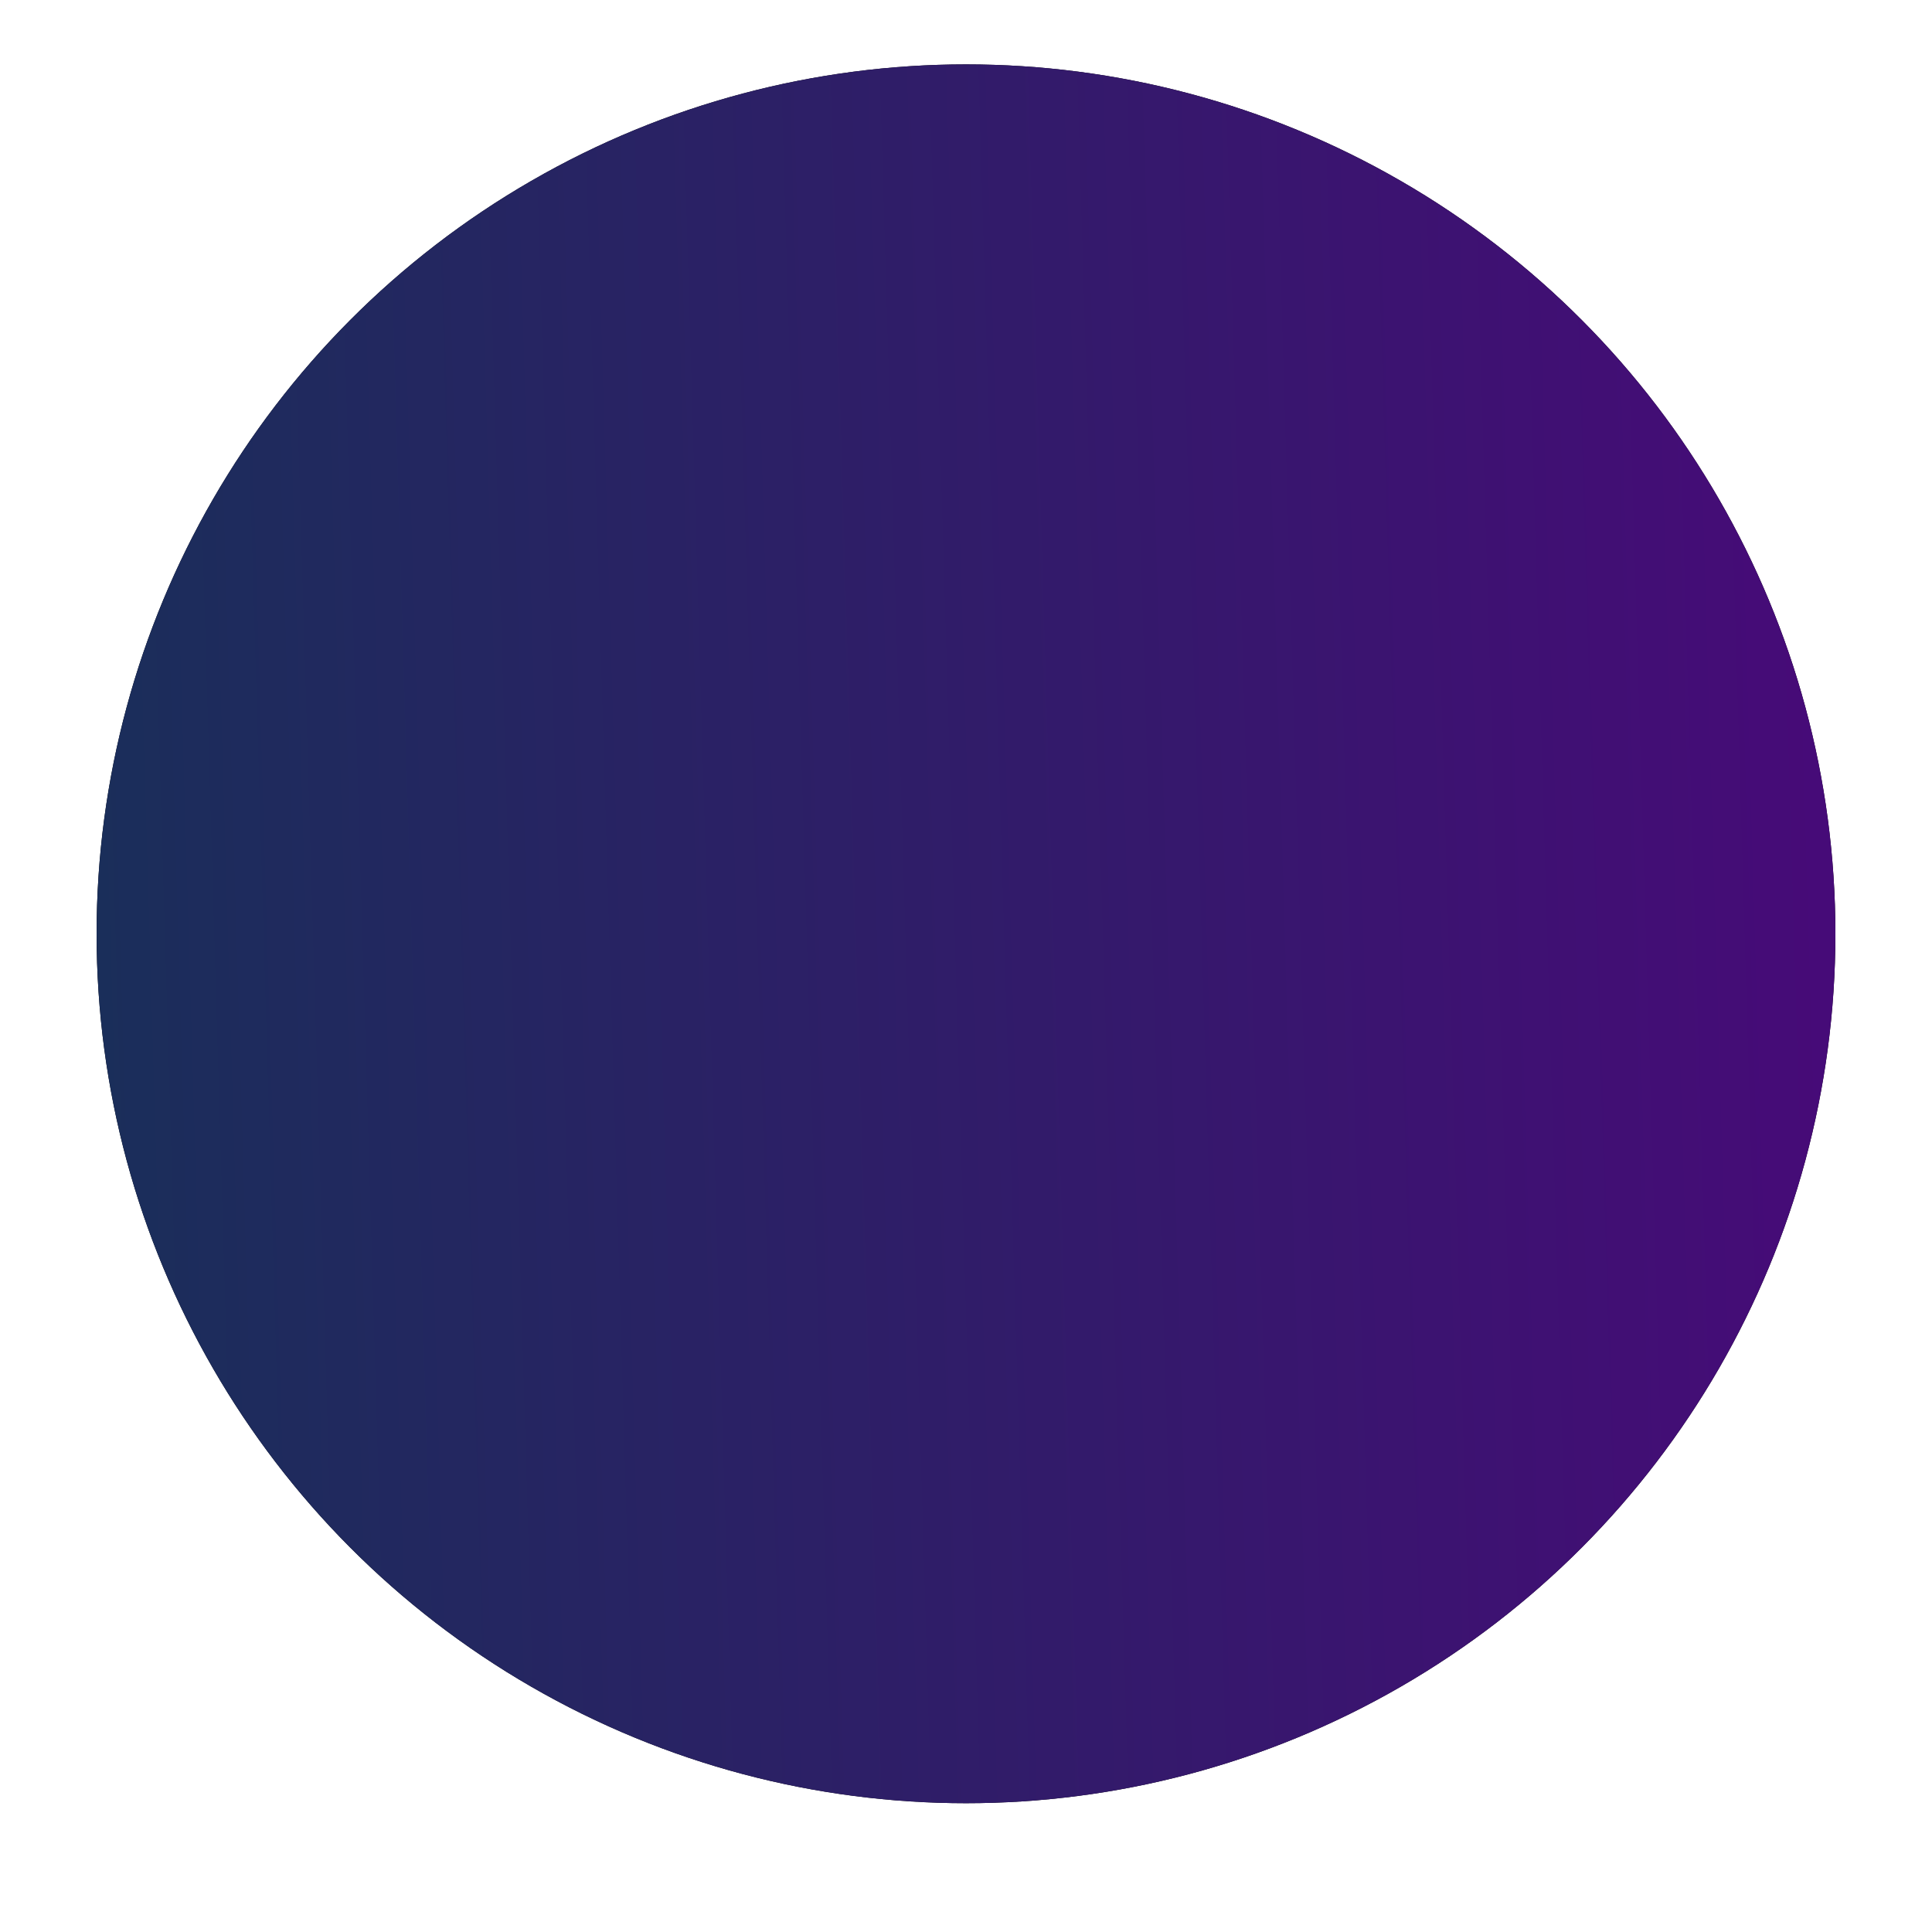 <svg xmlns="http://www.w3.org/2000/svg" xmlns:xlink="http://www.w3.org/1999/xlink" width="120px" height="120px" viewBox="0 0 120 120"><title>Oval Copy 21</title><defs><linearGradient x1="0%" y1="53.852%" x2="129.915%" y2="50%" id="linearGradient-1"><stop stop-color="#1A2E5A" offset="0%"></stop><stop stop-color="#540081" offset="100%"></stop><stop stop-color="#65008E" offset="100%"></stop></linearGradient><circle id="path-2" cx="84" cy="65" r="54"></circle><filter x="-9.3%" y="-7.4%" width="118.5%" height="118.5%" filterUnits="objectBoundingBox" id="filter-3"><feGaussianBlur stdDeviation="3"></feGaussianBlur></filter></defs><g id="WEB" stroke="none" stroke-width="1" fill="none" fill-rule="evenodd"><g id="westford-online-all-free-videos" transform="translate(-24, -2329)"><g id="Group-2" transform="translate(0, 2322)"><g id="Oval-Copy-21"><use fill="black" fill-opacity="1" filter="url(#filter-3)" xlink:href="#path-2"></use><use fill="url(#linearGradient-1)" fill-rule="evenodd" xlink:href="#path-2"></use></g></g></g></g></svg>